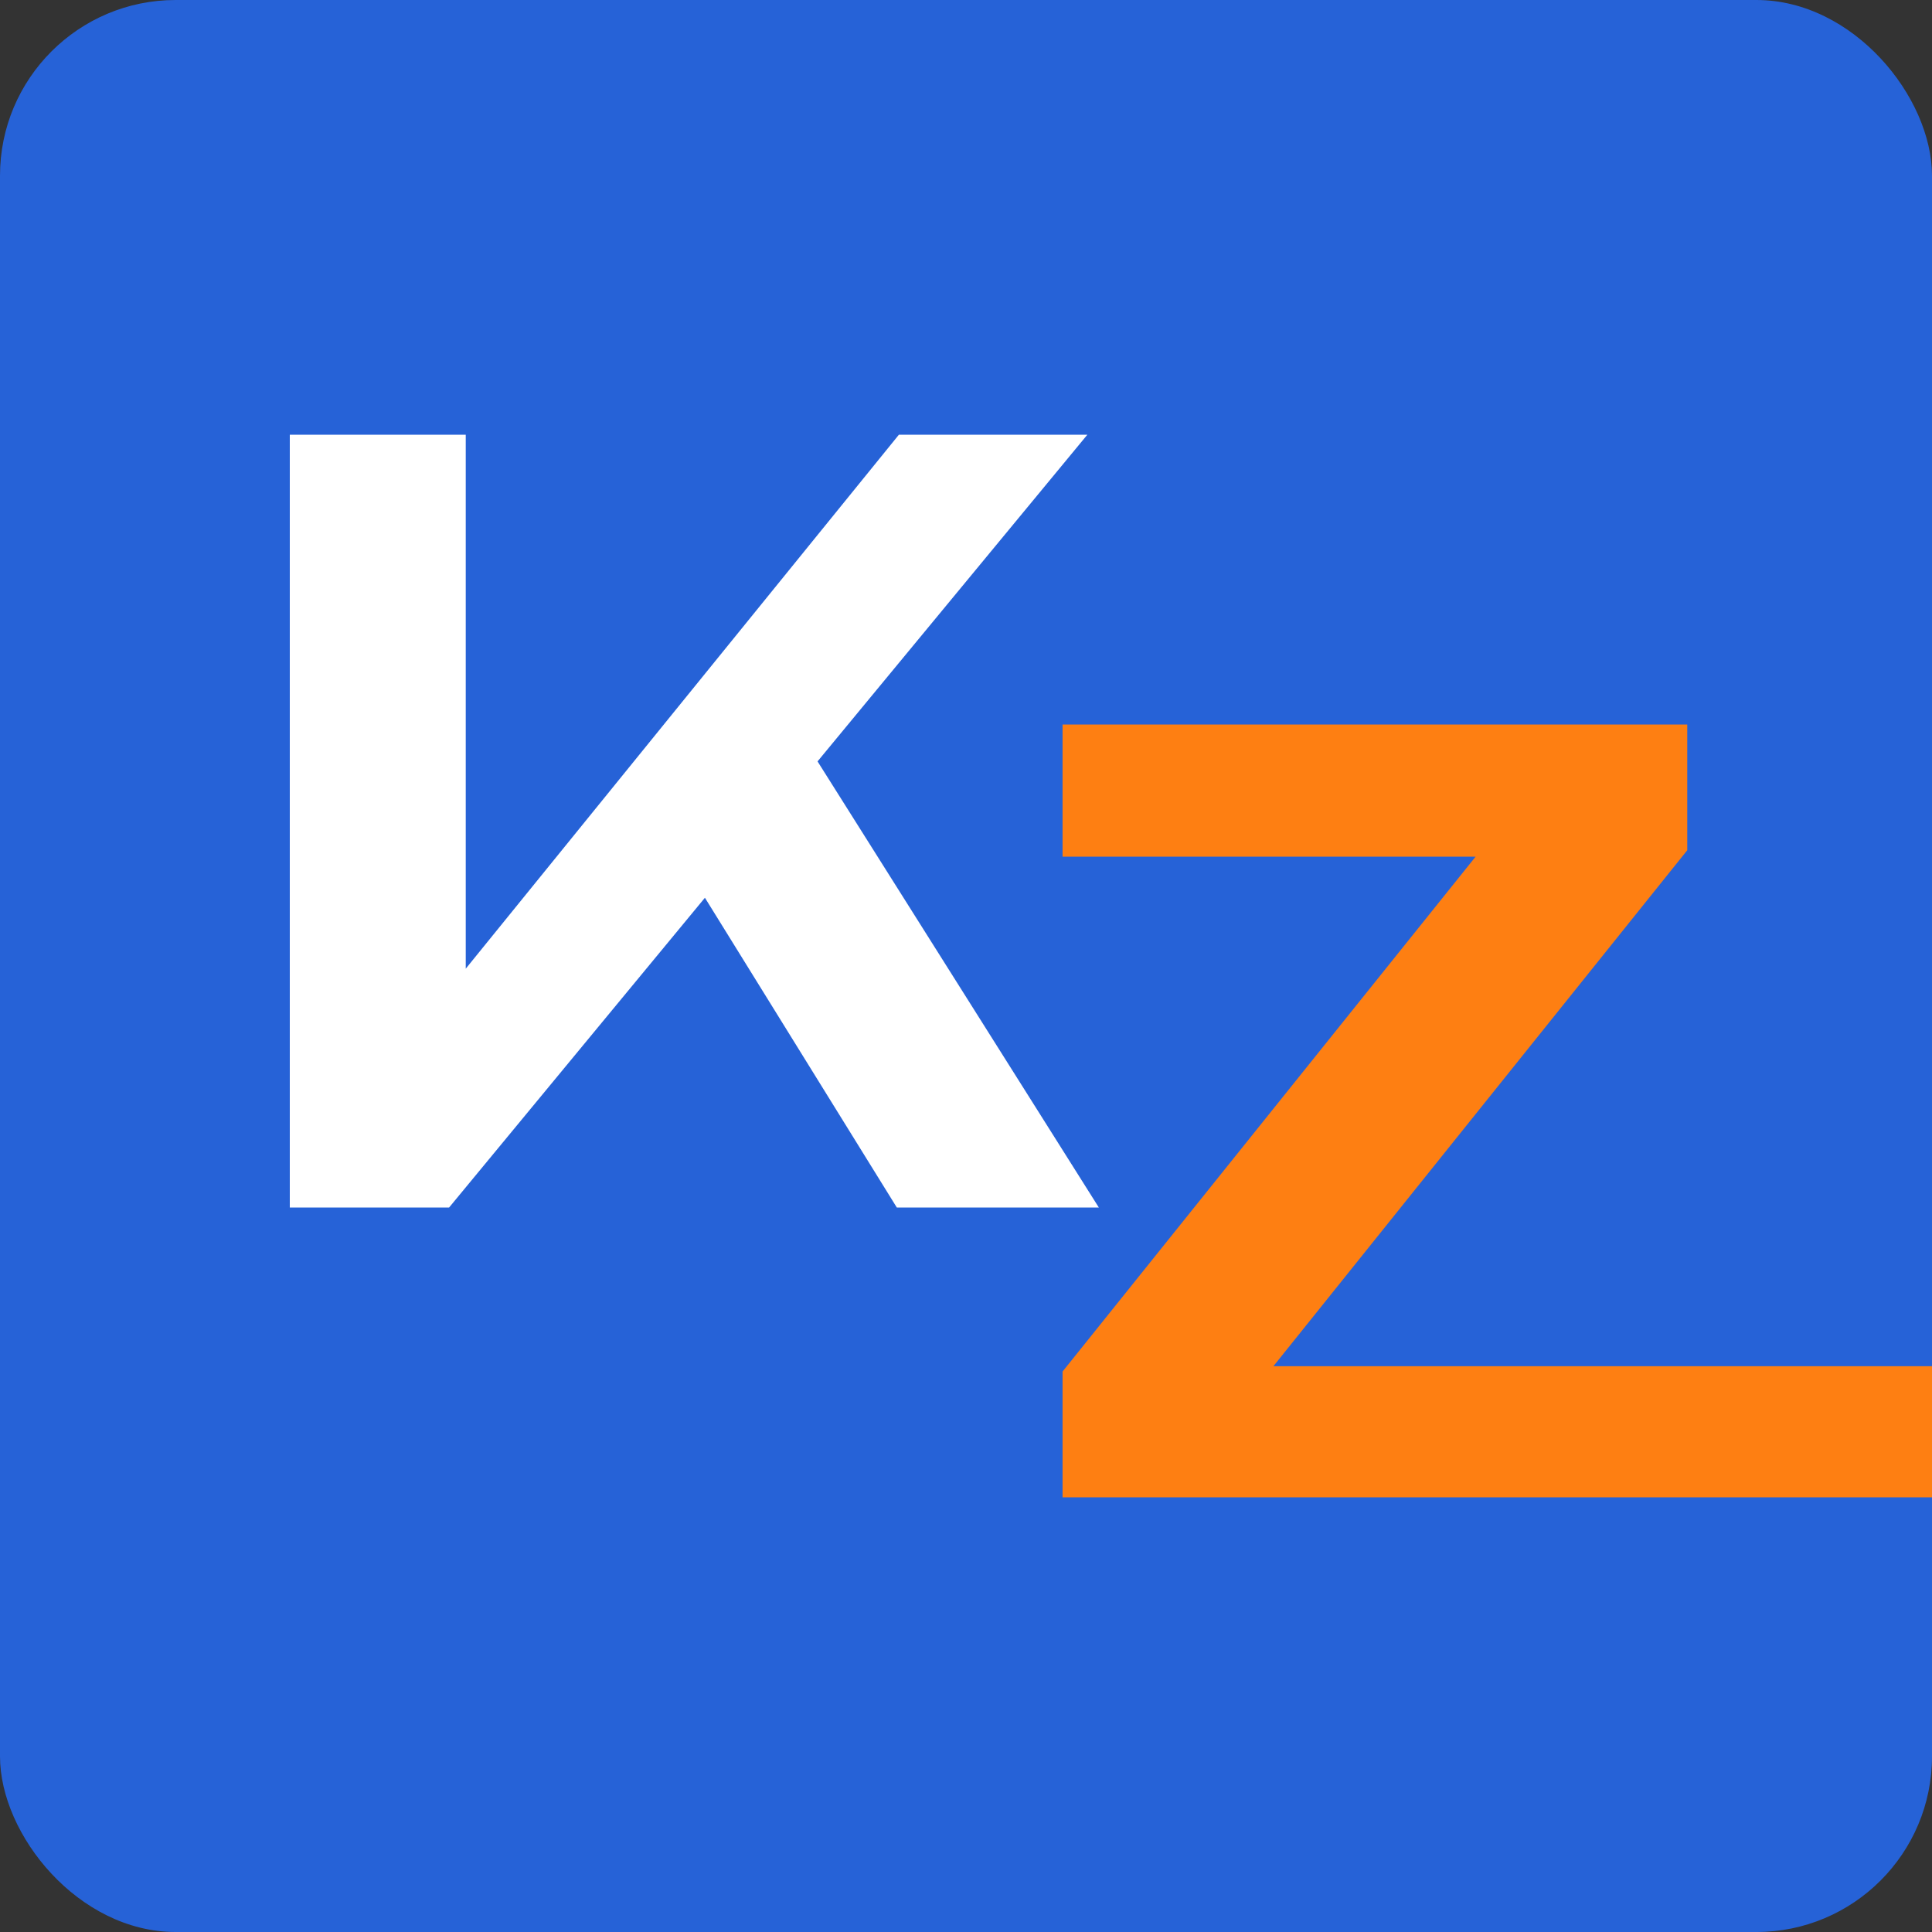 <svg width="44" height="44" viewBox="0 0 44 44" fill="none" xmlns="http://www.w3.org/2000/svg">
<rect x="0" y="0" width="44" height="44" fill="#333333" stroke="none"/>
<g clip-path="url(#clip0_2153_16560)">
<rect width="44" height="44" rx="4" fill="#2662D7"/>
<path d="M6.6 27.5V9.9H10.607V24.262L9.469 23.464L20.472 9.9H24.764L10.228 27.5H6.6ZM15.089 18.888L17.982 16.33L25.025 27.5H20.424L15.089 18.888Z" fill="white"/>
<path d="M24.199 34.1V31.236L34.19 18.782L36.886 19.51H24.199V16.5H38.426V19.364L28.436 31.819L26.125 31.115H49.878V34.1H24.199Z" fill="#FE7F12"/>
</g>
<defs>
<clipPath id="clip0_2153_16560">
<rect width="44" height="44" rx="4" fill="white"/>
</clipPath>
</defs>
</svg>
